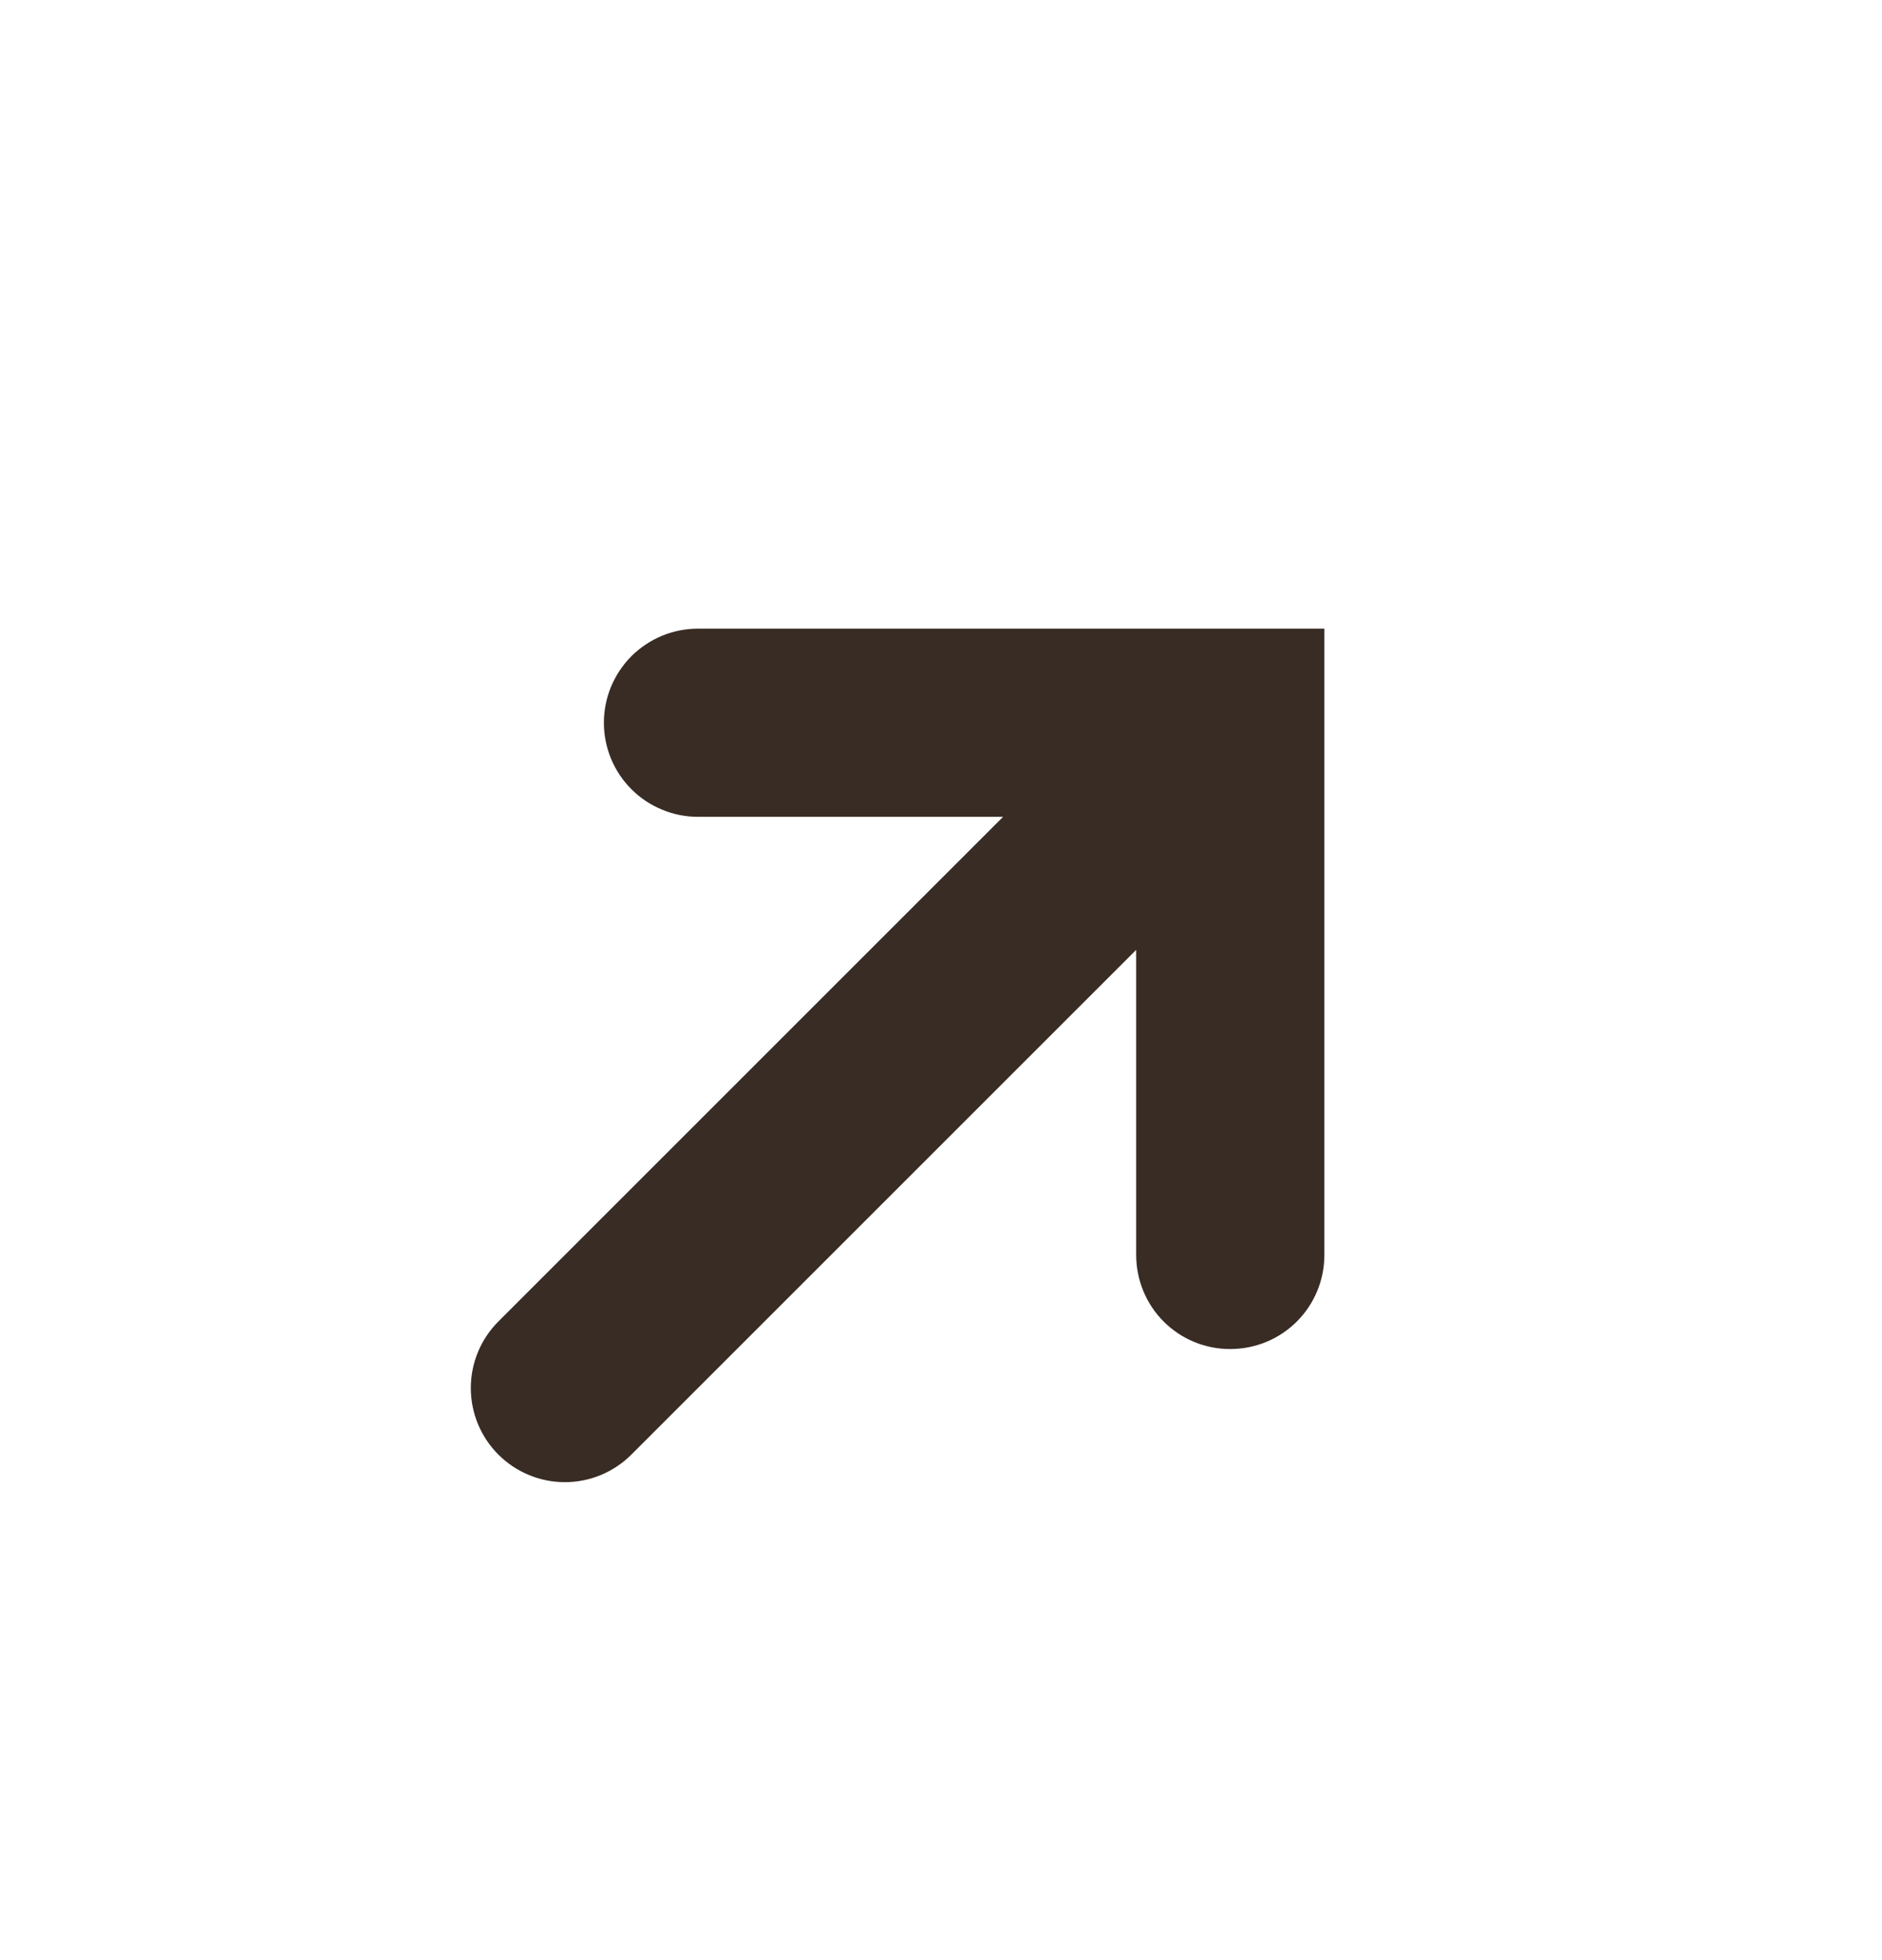 <svg width="24" height="25" viewBox="0 0 24 25" fill="none" xmlns="http://www.w3.org/2000/svg">
<path d="M16.889 8.018L8.901 8.018C8.743 8.018 8.587 8.049 8.442 8.109C8.296 8.17 8.164 8.258 8.052 8.369C7.941 8.481 7.853 8.613 7.792 8.759C7.732 8.904 7.701 9.06 7.701 9.218C7.701 9.375 7.732 9.532 7.792 9.677C7.853 9.823 7.941 9.955 8.052 10.066C8.164 10.178 8.296 10.266 8.442 10.326C8.587 10.387 8.743 10.418 8.901 10.418L12.792 10.418L6.355 16.855C6.13 17.08 6.004 17.385 6.004 17.703C6.004 18.022 6.13 18.327 6.355 18.552C6.58 18.777 6.885 18.904 7.204 18.904C7.522 18.904 7.827 18.777 8.052 18.552L14.489 12.115L14.489 16.006C14.489 16.164 14.52 16.32 14.58 16.466C14.64 16.612 14.728 16.744 14.84 16.856C14.951 16.967 15.084 17.056 15.23 17.116C15.375 17.176 15.532 17.207 15.689 17.206C16.008 17.206 16.313 17.08 16.538 16.855C16.763 16.63 16.889 16.325 16.889 16.006L16.889 8.018Z" fill="#382C24"/>
</svg>
